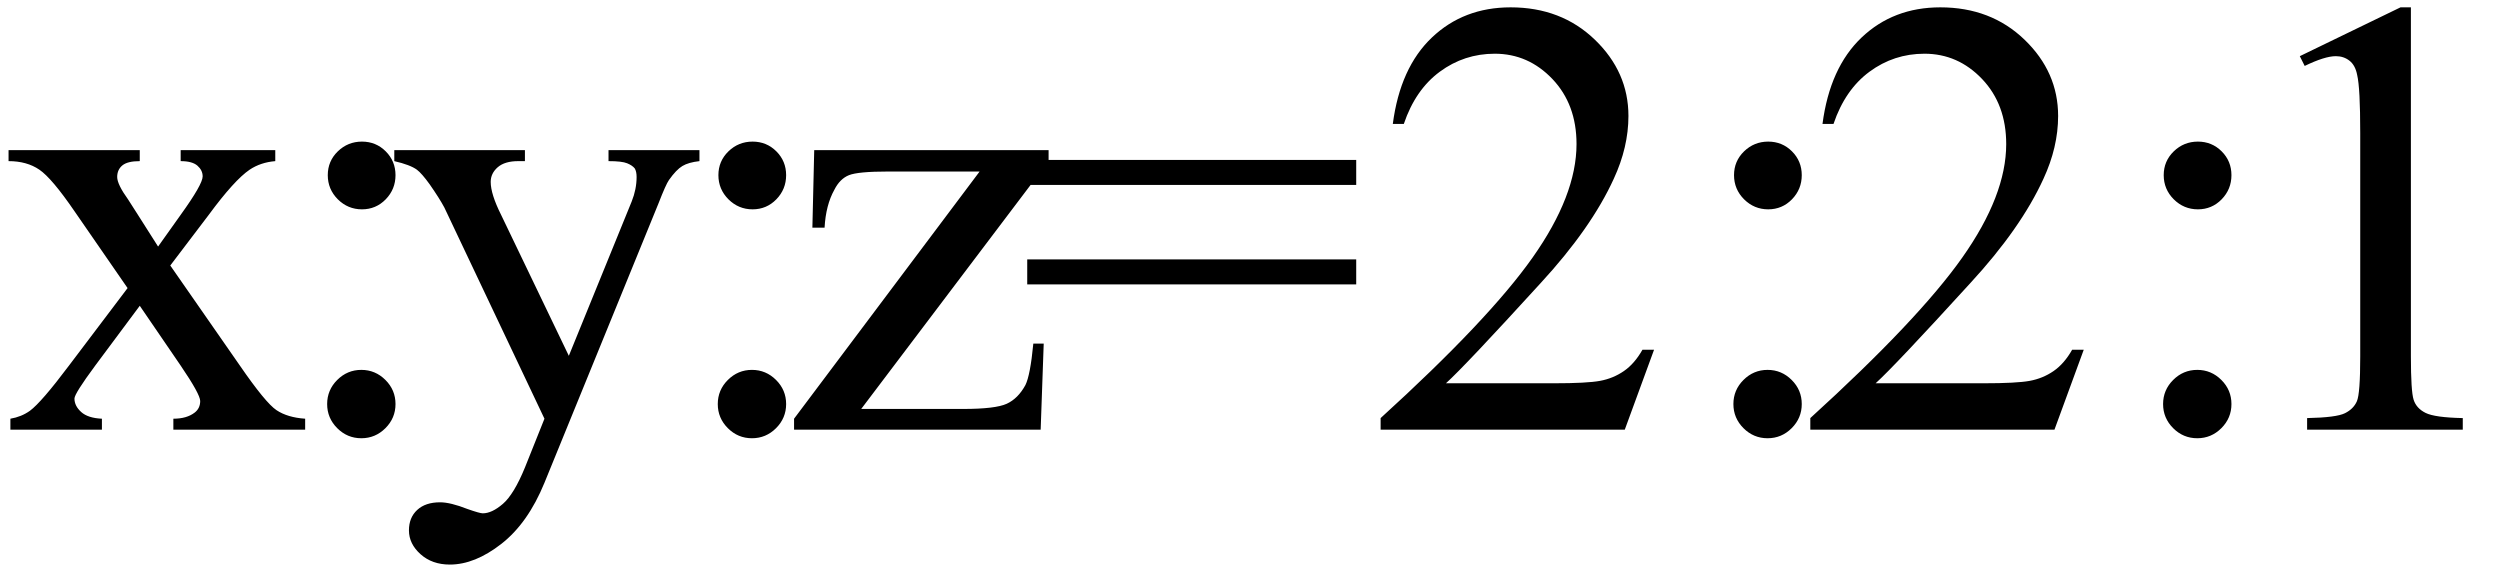 <svg xmlns="http://www.w3.org/2000/svg" xmlns:xlink="http://www.w3.org/1999/xlink" stroke-dasharray="none" shape-rendering="auto" font-family="'Dialog'" width="64" text-rendering="auto" fill-opacity="1" contentScriptType="text/ecmascript" color-interpolation="auto" color-rendering="auto" preserveAspectRatio="xMidYMid meet" font-size="12" fill="black" stroke="black" image-rendering="auto" stroke-miterlimit="10" zoomAndPan="magnify" version="1.0" stroke-linecap="square" stroke-linejoin="miter" contentStyleType="text/css" font-style="normal" height="15" stroke-width="1" stroke-dashoffset="0" font-weight="normal" stroke-opacity="1"><defs id="genericDefs"/><g><g text-rendering="optimizeLegibility" transform="translate(0,11)" color-rendering="optimizeQuality" color-interpolation="linearRGB" image-rendering="optimizeQuality"><path d="M0.219 -7.156 L3.578 -7.156 L3.578 -6.875 Q3.266 -6.875 3.133 -6.766 Q3 -6.656 3 -6.469 Q3 -6.281 3.281 -5.891 Q3.359 -5.766 3.531 -5.5 L4.047 -4.688 L4.625 -5.5 Q5.188 -6.281 5.188 -6.484 Q5.188 -6.641 5.055 -6.758 Q4.922 -6.875 4.625 -6.875 L4.625 -7.156 L7.047 -7.156 L7.047 -6.875 Q6.672 -6.844 6.391 -6.656 Q6 -6.391 5.344 -5.5 L4.359 -4.203 L6.141 -1.641 Q6.797 -0.688 7.078 -0.5 Q7.359 -0.312 7.812 -0.281 L7.812 0 L4.438 0 L4.438 -0.281 Q4.781 -0.281 4.984 -0.438 Q5.125 -0.547 5.125 -0.734 Q5.125 -0.906 4.625 -1.641 L3.578 -3.172 L2.438 -1.641 Q1.906 -0.922 1.906 -0.797 Q1.906 -0.609 2.078 -0.453 Q2.25 -0.297 2.609 -0.281 L2.609 0 L0.266 0 L0.266 -0.281 Q0.547 -0.328 0.766 -0.484 Q1.062 -0.703 1.766 -1.641 L3.266 -3.625 L1.906 -5.594 Q1.328 -6.438 1.008 -6.656 Q0.688 -6.875 0.219 -6.875 L0.219 -7.156 ZM9.266 -7.375 Q9.625 -7.375 9.875 -7.125 Q10.125 -6.875 10.125 -6.516 Q10.125 -6.156 9.875 -5.898 Q9.625 -5.641 9.266 -5.641 Q8.906 -5.641 8.648 -5.898 Q8.391 -6.156 8.391 -6.516 Q8.391 -6.875 8.648 -7.125 Q8.906 -7.375 9.266 -7.375 ZM9.25 -1.531 Q9.609 -1.531 9.867 -1.273 Q10.125 -1.016 10.125 -0.656 Q10.125 -0.297 9.867 -0.039 Q9.609 0.219 9.25 0.219 Q8.891 0.219 8.633 -0.039 Q8.375 -0.297 8.375 -0.656 Q8.375 -1.016 8.633 -1.273 Q8.891 -1.531 9.25 -1.531 ZM10.094 -7.156 L13.438 -7.156 L13.438 -6.875 L13.266 -6.875 Q12.922 -6.875 12.742 -6.719 Q12.562 -6.562 12.562 -6.344 Q12.562 -6.031 12.828 -5.5 L14.562 -1.891 L16.172 -5.844 Q16.297 -6.156 16.297 -6.469 Q16.297 -6.609 16.25 -6.688 Q16.188 -6.766 16.055 -6.82 Q15.922 -6.875 15.578 -6.875 L15.578 -7.156 L17.906 -7.156 L17.906 -6.875 Q17.625 -6.844 17.469 -6.75 Q17.312 -6.656 17.125 -6.391 Q17.047 -6.281 16.859 -5.797 L13.938 1.359 Q13.516 2.391 12.836 2.922 Q12.156 3.453 11.516 3.453 Q11.062 3.453 10.766 3.188 Q10.469 2.922 10.469 2.578 Q10.469 2.25 10.68 2.055 Q10.891 1.859 11.266 1.859 Q11.531 1.859 11.969 2.031 Q12.281 2.141 12.359 2.141 Q12.594 2.141 12.875 1.898 Q13.156 1.656 13.438 0.969 L13.938 -0.281 L11.375 -5.688 Q11.25 -5.922 11 -6.281 Q10.797 -6.562 10.672 -6.656 Q10.5 -6.781 10.094 -6.875 L10.094 -7.156 ZM19.266 -7.375 Q19.625 -7.375 19.875 -7.125 Q20.125 -6.875 20.125 -6.516 Q20.125 -6.156 19.875 -5.898 Q19.625 -5.641 19.266 -5.641 Q18.906 -5.641 18.648 -5.898 Q18.391 -6.156 18.391 -6.516 Q18.391 -6.875 18.648 -7.125 Q18.906 -7.375 19.266 -7.375 ZM19.25 -1.531 Q19.609 -1.531 19.867 -1.273 Q20.125 -1.016 20.125 -0.656 Q20.125 -0.297 19.867 -0.039 Q19.609 0.219 19.25 0.219 Q18.891 0.219 18.633 -0.039 Q18.375 -0.297 18.375 -0.656 Q18.375 -1.016 18.633 -1.273 Q18.891 -1.531 19.25 -1.531 ZM26.719 -2.203 L26.641 0 L20.328 0 L20.328 -0.281 L25.078 -6.609 L22.734 -6.609 Q21.969 -6.609 21.734 -6.516 Q21.5 -6.422 21.359 -6.141 Q21.141 -5.75 21.109 -5.172 L20.797 -5.172 L20.844 -7.156 L26.844 -7.156 L26.844 -6.875 L22.047 -0.531 L24.656 -0.531 Q25.484 -0.531 25.773 -0.664 Q26.062 -0.797 26.25 -1.141 Q26.375 -1.391 26.453 -2.203 L26.719 -2.203 ZM26.297 -6.906 L34.719 -6.906 L34.719 -6.266 L26.297 -6.266 L26.297 -6.906 ZM26.297 -4.359 L34.719 -4.359 L34.719 -3.719 L26.297 -3.719 L26.297 -4.359 ZM42.344 -2.047 L41.594 0 L35.344 0 L35.344 -0.297 Q38.109 -2.812 39.234 -4.406 Q40.359 -6 40.359 -7.312 Q40.359 -8.328 39.742 -8.977 Q39.125 -9.625 38.266 -9.625 Q37.484 -9.625 36.859 -9.164 Q36.234 -8.703 35.938 -7.828 L35.656 -7.828 Q35.844 -9.266 36.656 -10.039 Q37.469 -10.812 38.672 -10.812 Q39.969 -10.812 40.828 -9.984 Q41.688 -9.156 41.688 -8.031 Q41.688 -7.234 41.312 -6.422 Q40.734 -5.156 39.438 -3.75 Q37.5 -1.625 37.016 -1.188 L39.781 -1.188 Q40.625 -1.188 40.961 -1.25 Q41.297 -1.312 41.57 -1.5 Q41.844 -1.688 42.047 -2.047 L42.344 -2.047 ZM45.266 -7.375 Q45.625 -7.375 45.875 -7.125 Q46.125 -6.875 46.125 -6.516 Q46.125 -6.156 45.875 -5.898 Q45.625 -5.641 45.266 -5.641 Q44.906 -5.641 44.648 -5.898 Q44.391 -6.156 44.391 -6.516 Q44.391 -6.875 44.648 -7.125 Q44.906 -7.375 45.266 -7.375 ZM45.25 -1.531 Q45.609 -1.531 45.867 -1.273 Q46.125 -1.016 46.125 -0.656 Q46.125 -0.297 45.867 -0.039 Q45.609 0.219 45.25 0.219 Q44.891 0.219 44.633 -0.039 Q44.375 -0.297 44.375 -0.656 Q44.375 -1.016 44.633 -1.273 Q44.891 -1.531 45.25 -1.531 ZM53.344 -2.047 L52.594 0 L46.344 0 L46.344 -0.297 Q49.109 -2.812 50.234 -4.406 Q51.359 -6 51.359 -7.312 Q51.359 -8.328 50.742 -8.977 Q50.125 -9.625 49.266 -9.625 Q48.484 -9.625 47.859 -9.164 Q47.234 -8.703 46.938 -7.828 L46.656 -7.828 Q46.844 -9.266 47.656 -10.039 Q48.469 -10.812 49.672 -10.812 Q50.969 -10.812 51.828 -9.984 Q52.688 -9.156 52.688 -8.031 Q52.688 -7.234 52.312 -6.422 Q51.734 -5.156 50.438 -3.75 Q48.5 -1.625 48.016 -1.188 L50.781 -1.188 Q51.625 -1.188 51.961 -1.25 Q52.297 -1.312 52.57 -1.5 Q52.844 -1.688 53.047 -2.047 L53.344 -2.047 ZM56.266 -7.375 Q56.625 -7.375 56.875 -7.125 Q57.125 -6.875 57.125 -6.516 Q57.125 -6.156 56.875 -5.898 Q56.625 -5.641 56.266 -5.641 Q55.906 -5.641 55.648 -5.898 Q55.391 -6.156 55.391 -6.516 Q55.391 -6.875 55.648 -7.125 Q55.906 -7.375 56.266 -7.375 ZM56.25 -1.531 Q56.609 -1.531 56.867 -1.273 Q57.125 -1.016 57.125 -0.656 Q57.125 -0.297 56.867 -0.039 Q56.609 0.219 56.25 0.219 Q55.891 0.219 55.633 -0.039 Q55.375 -0.297 55.375 -0.656 Q55.375 -1.016 55.633 -1.273 Q55.891 -1.531 56.25 -1.531 ZM58.875 -9.562 L61.453 -10.812 L61.719 -10.812 L61.719 -1.875 Q61.719 -0.984 61.789 -0.766 Q61.859 -0.547 62.094 -0.43 Q62.328 -0.312 63.047 -0.297 L63.047 0 L59.062 0 L59.062 -0.297 Q59.812 -0.312 60.031 -0.422 Q60.25 -0.531 60.336 -0.727 Q60.422 -0.922 60.422 -1.875 L60.422 -7.594 Q60.422 -8.75 60.344 -9.078 Q60.297 -9.328 60.148 -9.445 Q60 -9.562 59.797 -9.562 Q59.516 -9.562 59 -9.312 L58.875 -9.562 Z" stroke="none"/></g></g></svg>